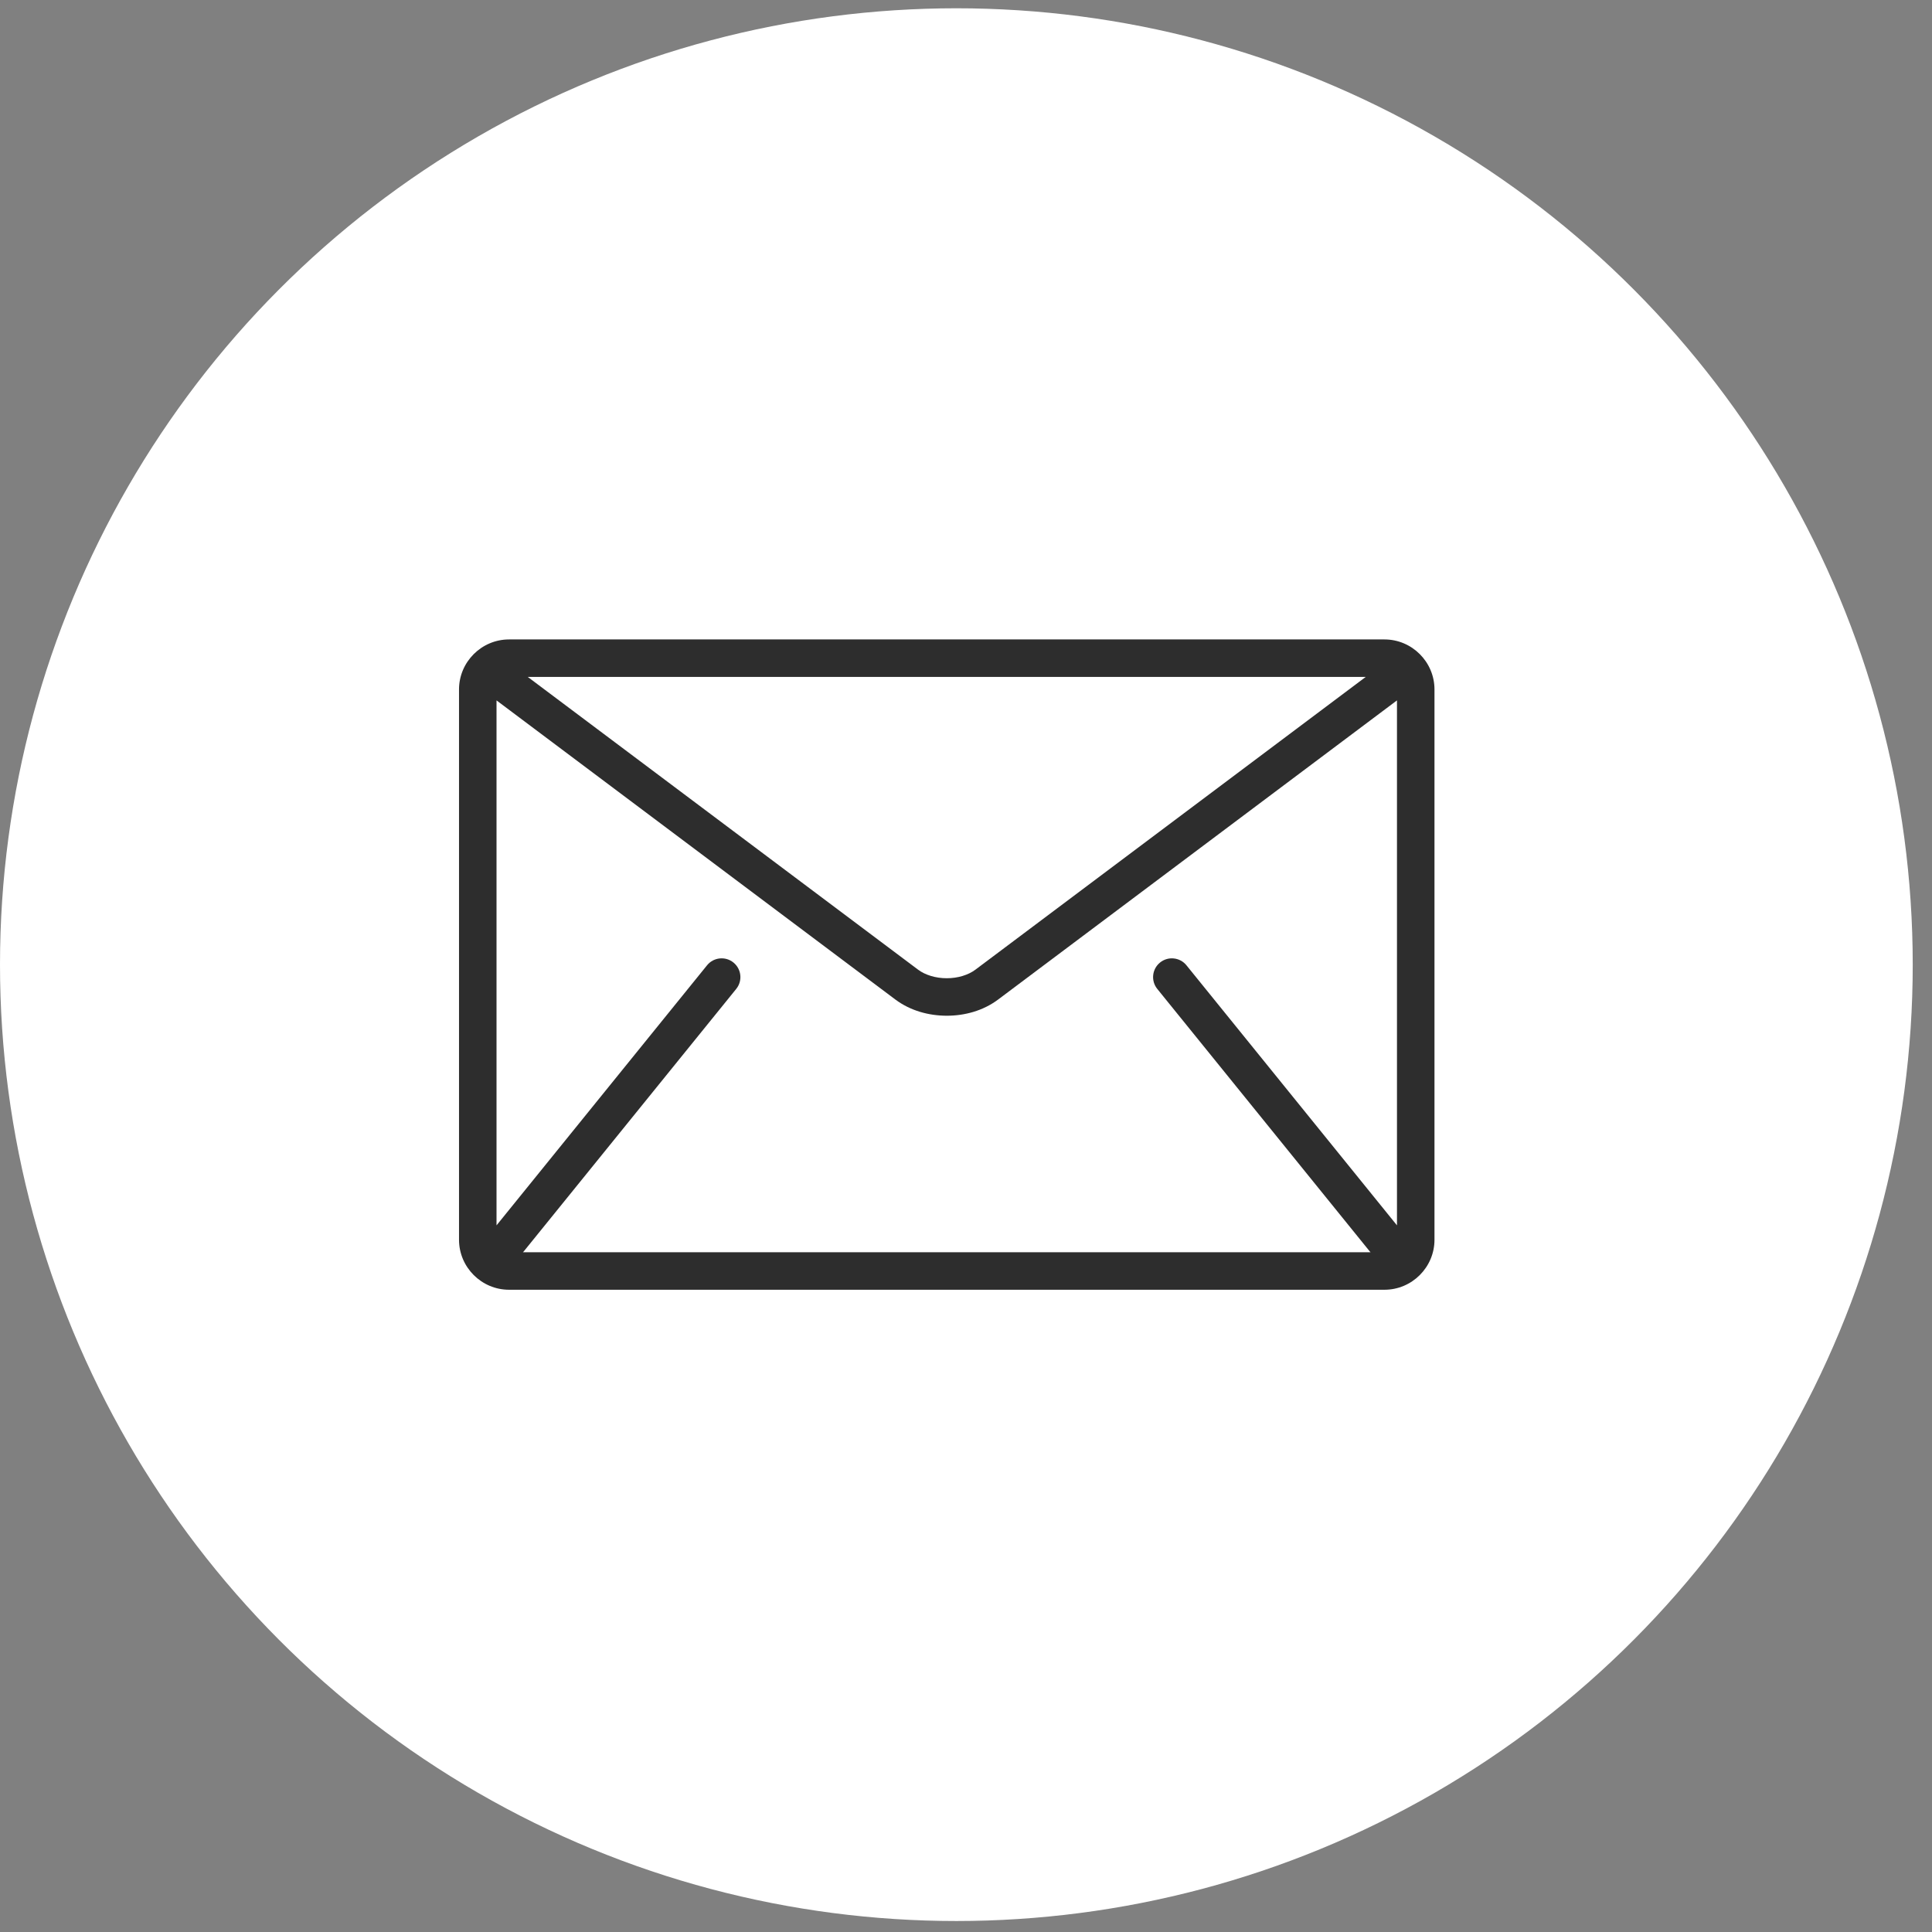 <?xml version="1.0" encoding="UTF-8"?> <svg xmlns="http://www.w3.org/2000/svg" width="70" height="70" viewBox="0 0 70 70" fill="none"><rect x="0" y="0" width="70" height="70" fill="#808080" stroke="none"/> <circle cx="34.651" cy="34.951" r="34.651" fill="white"></circle> <path d="M50.162 23.168H18.443C17.447 23.168 16.631 23.984 16.631 24.98V44.918C16.631 45.915 17.447 46.73 18.443 46.73H50.162C51.159 46.73 51.974 45.915 51.974 44.918V24.98C51.974 23.984 51.159 23.168 50.162 23.168ZM49.482 24.527L35.345 35.13C35.091 35.324 34.701 35.445 34.303 35.443C33.904 35.445 33.514 35.324 33.26 35.13L19.123 24.527H49.482ZM41.93 35.83L49.633 45.346C49.641 45.355 49.651 45.362 49.659 45.371H18.946C18.954 45.362 18.964 45.355 18.972 45.346L26.675 35.83C26.911 35.538 26.866 35.111 26.574 34.874C26.282 34.638 25.854 34.683 25.618 34.974L17.99 44.397V25.377L32.445 36.218C32.988 36.622 33.649 36.8 34.303 36.802C34.955 36.801 35.617 36.623 36.16 36.218L50.615 25.377V44.397L42.987 34.974C42.751 34.683 42.323 34.638 42.031 34.874C41.739 35.11 41.694 35.538 41.93 35.83Z" fill="#2D2D2D"></path> </svg> 